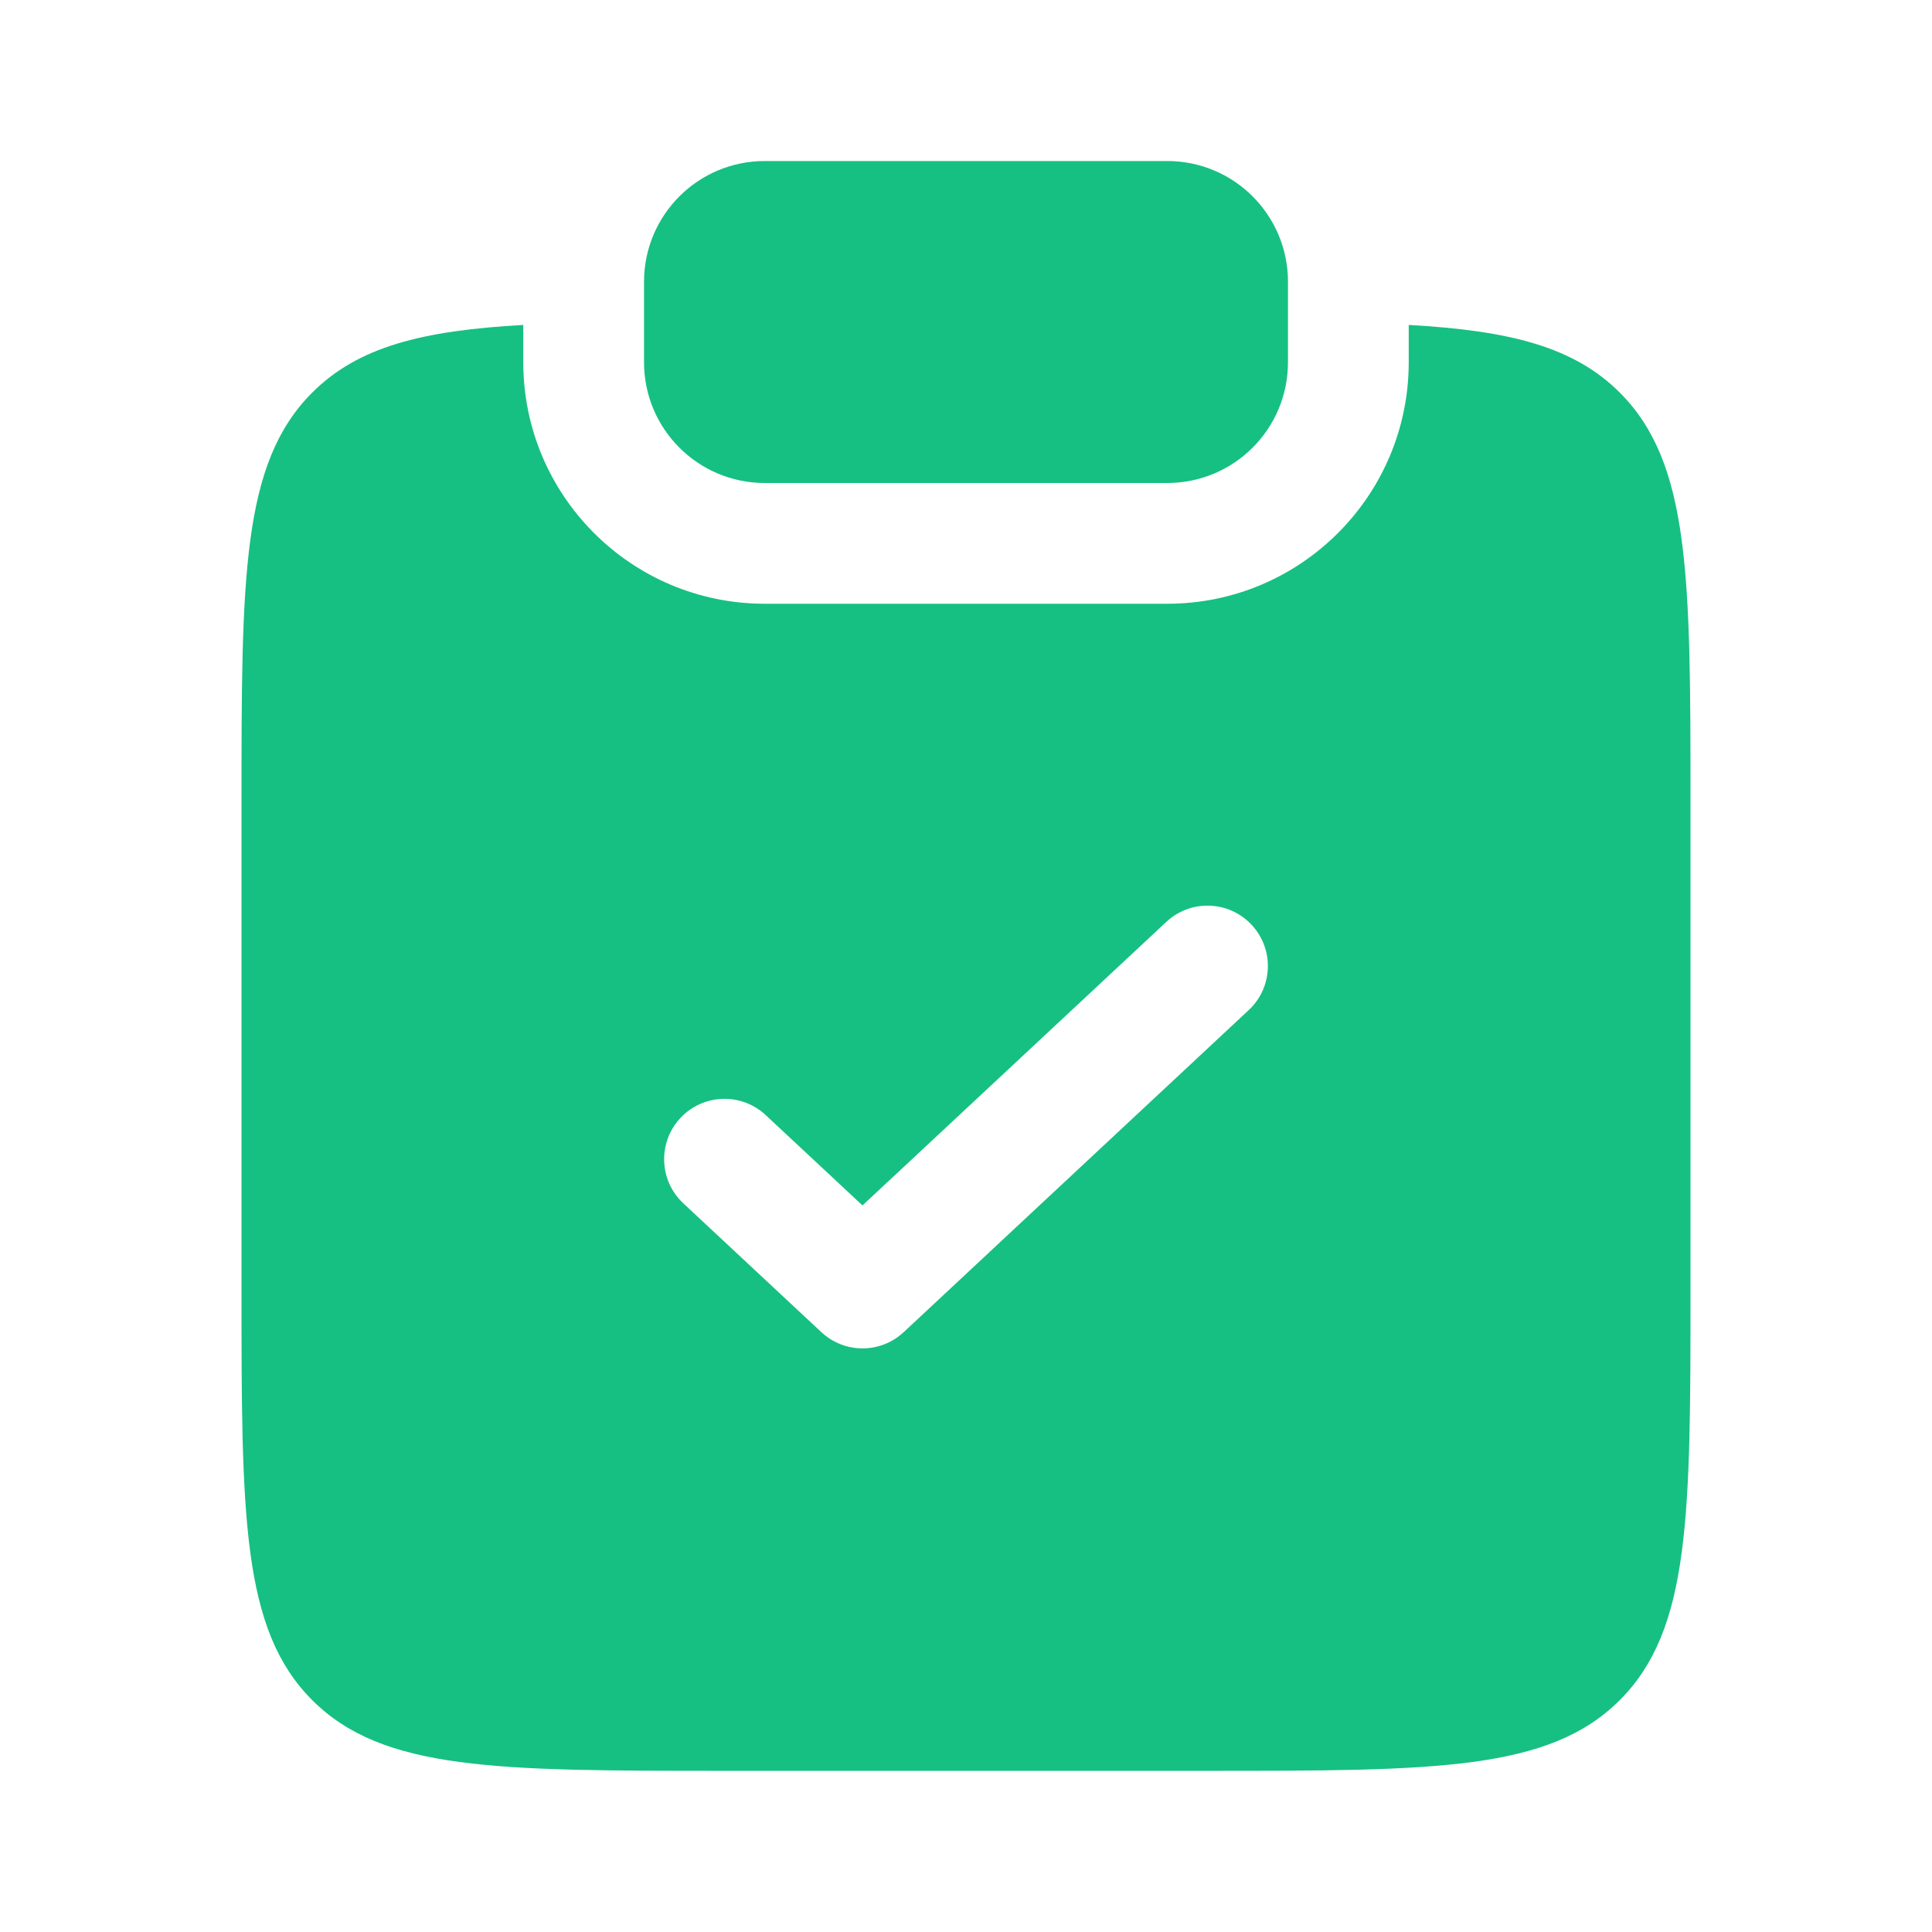 <?xml version="1.0" encoding="UTF-8"?> <svg xmlns="http://www.w3.org/2000/svg" width="26" height="26" viewBox="0 0 26 26" fill="none"><path d="M10.292 2.167C9.394 2.167 8.667 2.894 8.667 3.792V4.875C8.667 5.773 9.394 6.5 10.292 6.5H15.708C16.606 6.5 17.333 5.773 17.333 4.875V3.792C17.333 2.894 16.606 2.167 15.708 2.167H10.292Z" fill="#16C082"></path><path fill-rule="evenodd" clip-rule="evenodd" d="M7.042 4.373C5.679 4.449 4.819 4.667 4.202 5.283C3.25 6.235 3.25 7.767 3.25 10.832V17.331C3.25 20.396 3.25 21.928 4.202 22.88C5.154 23.831 6.686 23.831 9.75 23.831H16.25C19.314 23.831 20.846 23.831 21.798 22.88C22.75 21.928 22.75 20.396 22.75 17.331V10.832C22.75 7.767 22.75 6.235 21.798 5.283C21.181 4.667 20.321 4.449 18.958 4.373V4.875C18.958 6.67 17.503 8.125 15.708 8.125H10.292C8.497 8.125 7.042 6.67 7.042 4.875V4.373ZM16.804 13.594C17.133 13.288 17.15 12.774 16.844 12.446C16.538 12.118 16.024 12.1 15.696 12.406L11.607 16.222L10.304 15.006C9.976 14.7 9.462 14.718 9.156 15.046C8.85 15.374 8.868 15.888 9.196 16.194L11.053 17.927C11.365 18.219 11.849 18.219 12.162 17.927L16.804 13.594Z" fill="#16C082"></path></svg> 